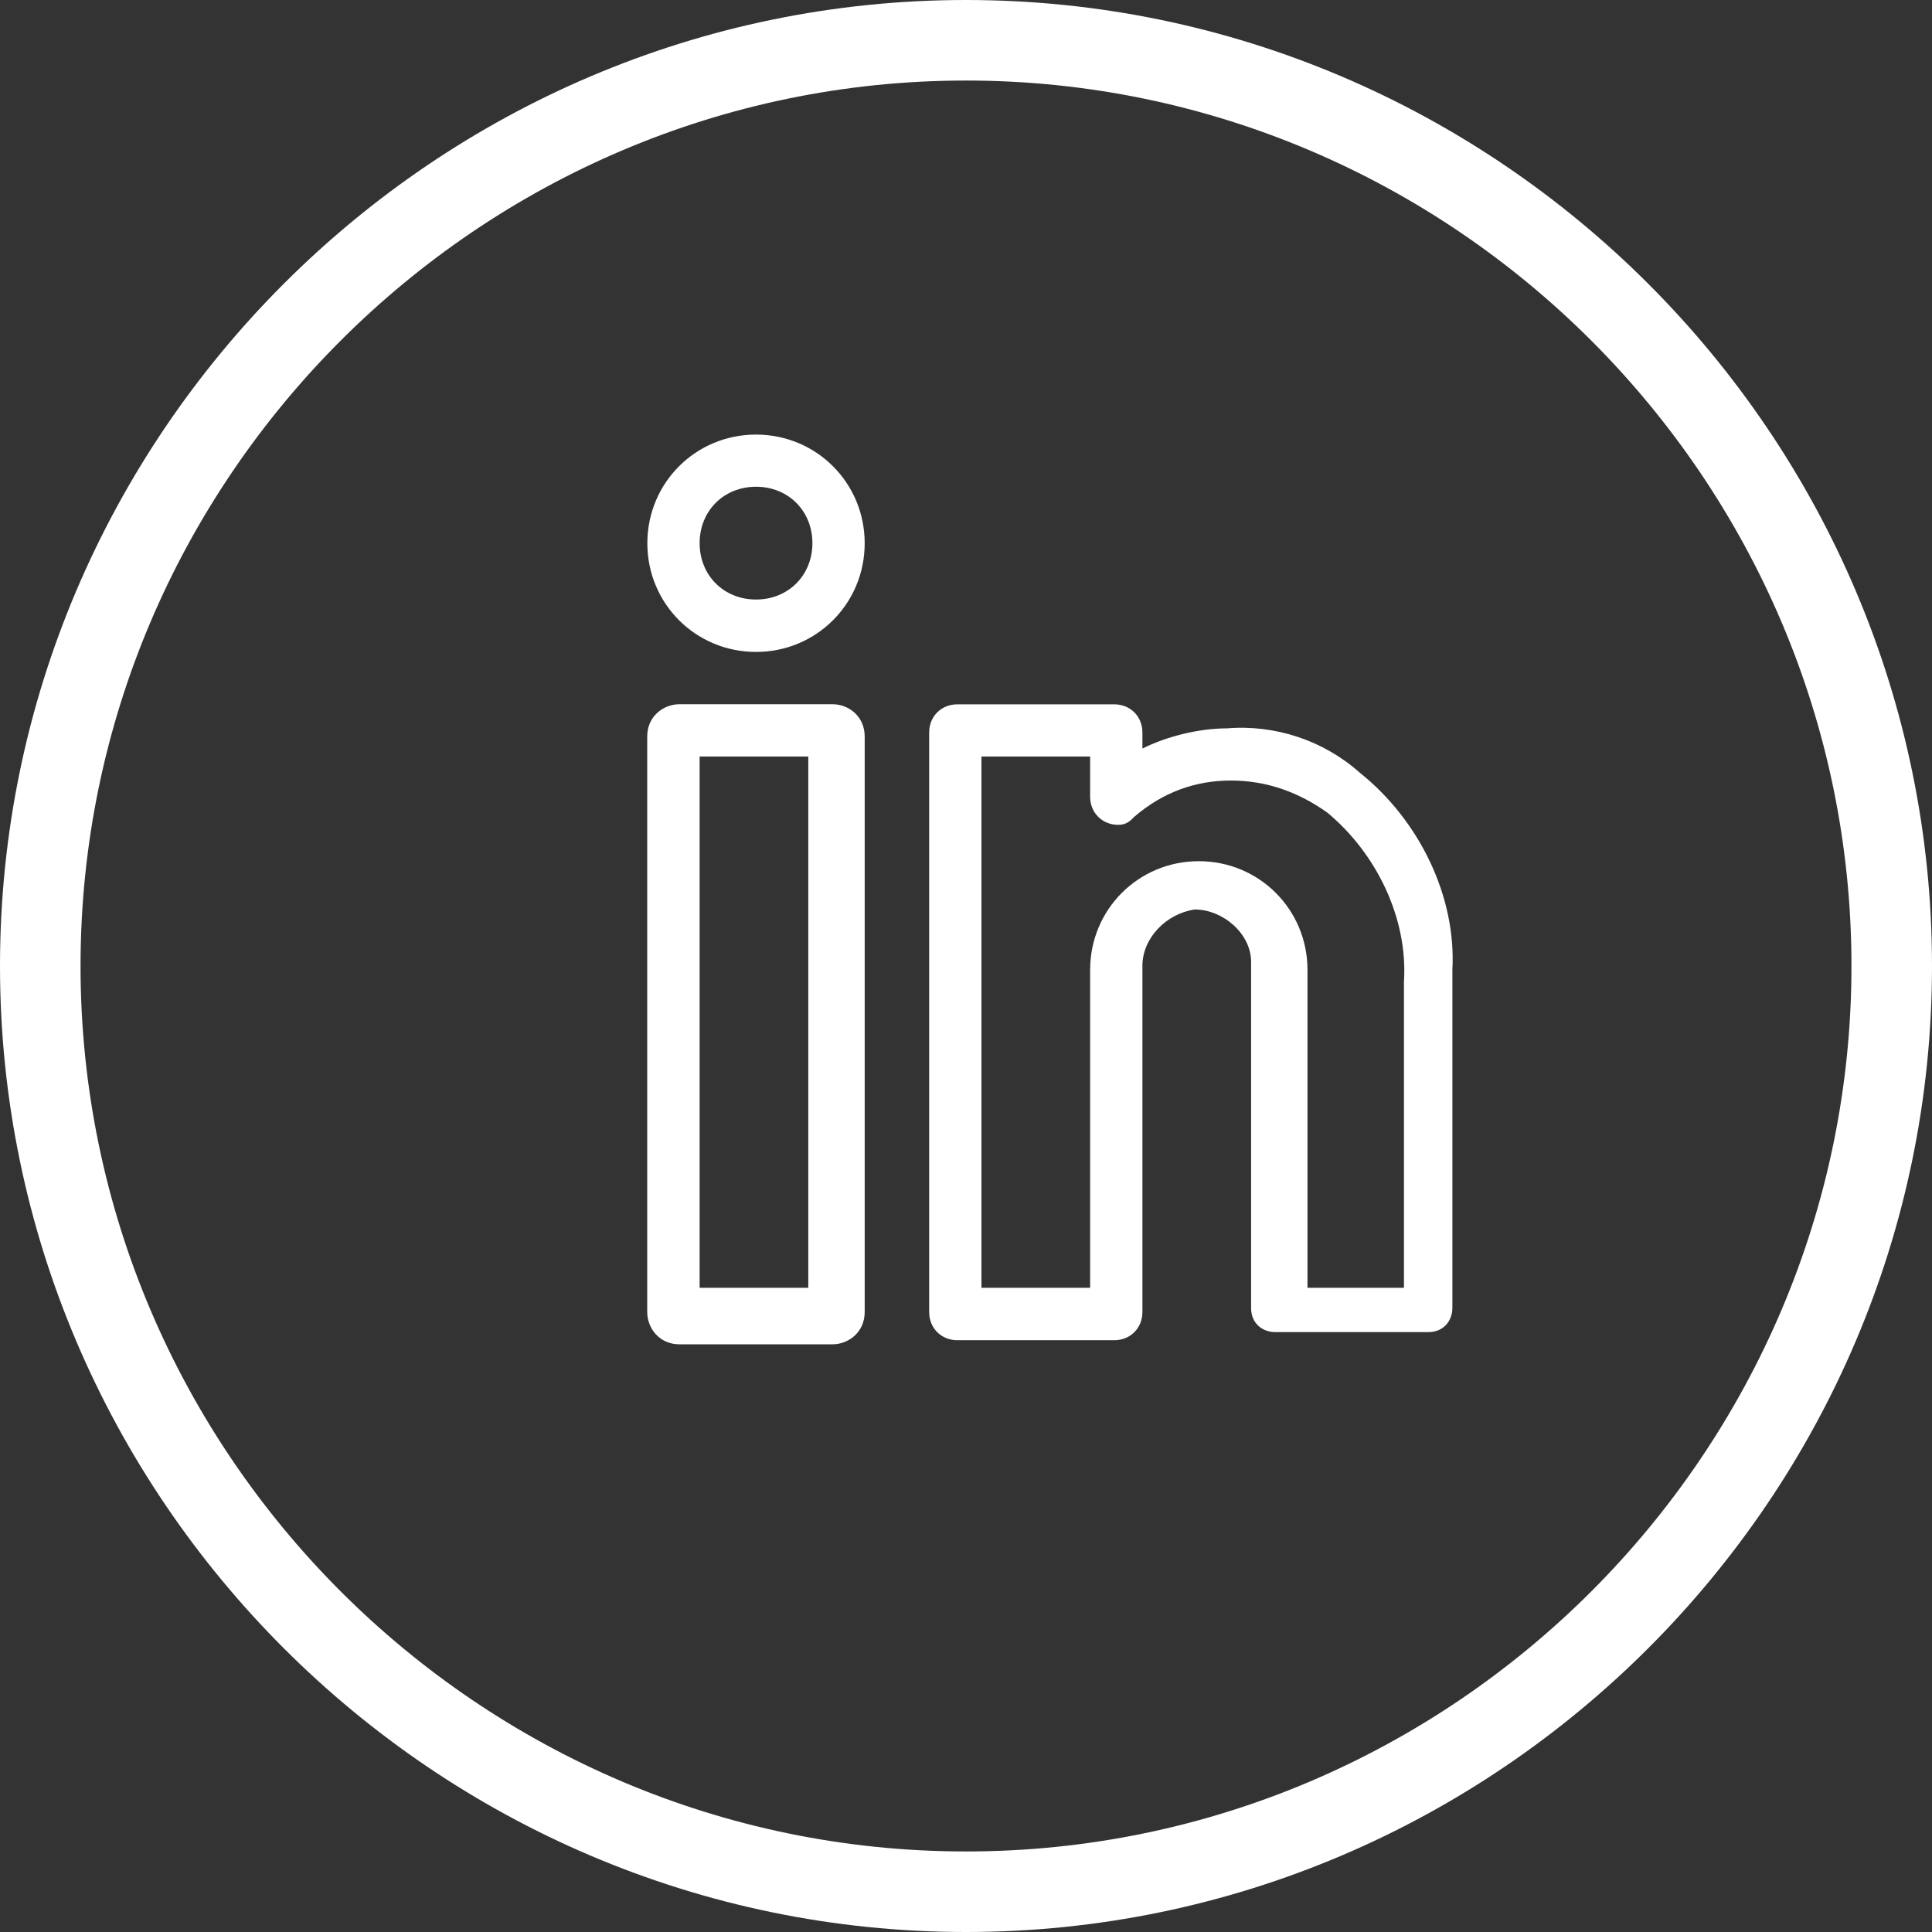 <!-- Generated by IcoMoon.io -->
<svg version="1.1" xmlns="http://www.w3.org/2000/svg" width="16" height="16" viewBox="0 0 16 16">
<rect x="0" y="0" width="16" height="16" fill="#333333" stroke="none"/>
<title>linkedin-gray</title>
<path fill="#ffffff" d="M6.894 5.832h-1.267c-0.133 0-0.267 0.1-0.267 0.267 0 0 0 0 0 0v4.767c0 0.133 0.1 0.267 0.267 0.267h1.267c0.133 0 0.267-0.1 0.267-0.267v-4.767c0-0.167-0.133-0.267-0.267-0.267zM6.694 10.665h-0.9v-4.4h0.9v4.4z"></path>
<path fill="#ffffff" d="M6.261 3.599c-0.5 0-0.9 0.4-0.9 0.9s0.4 0.9 0.9 0.9 0.9-0.4 0.9-0.9v0c0-0.5-0.4-0.9-0.9-0.9zM6.261 4.965c-0.267 0-0.467-0.2-0.467-0.467s0.2-0.467 0.467-0.467c0.267 0 0.467 0.2 0.467 0.467 0 0 0 0 0 0 0 0.267-0.2 0.467-0.467 0.467z"></path>
<path fill="#ffffff" d="M11.261 6.399c-0.3-0.267-0.7-0.4-1.1-0.367-0.233 0-0.5 0.067-0.7 0.167v-0.133c0-0.133-0.1-0.233-0.233-0.233v0h-1.3c-0.133 0-0.233 0.1-0.233 0.233v0 4.8c0 0.133 0.1 0.233 0.233 0.233v0h1.3c0.133 0 0.233-0.1 0.233-0.233v-2.867c0-0.233 0.2-0.433 0.433-0.467 0.233 0 0.467 0.2 0.467 0.433 0 0 0 0 0 0v2.867c0 0.133 0.1 0.2 0.2 0.2h1.267c0.133 0 0.2-0.1 0.2-0.2v-2.8c0.033-0.6-0.267-1.233-0.767-1.633zM11.628 10.665h-0.8v-2.633c0-0.5-0.4-0.9-0.9-0.9s-0.9 0.4-0.9 0.9v2.633h-0.9v-4.4h0.9v0.333c0 0.133 0.1 0.233 0.233 0.233 0.067 0 0.1-0.033 0.133-0.067 0.233-0.2 0.5-0.3 0.8-0.3s0.567 0.1 0.8 0.267c0.4 0.333 0.667 0.867 0.633 1.4v2.533z"></path>
<path fill="#ffffff" d="M8 16c-4.4 0-8-3.6-8-8s3.6-8 8-8 8 3.6 8 8-3.6 8-8 8zM8 0.667c-4.033 0-7.333 3.3-7.333 7.333s3.3 7.333 7.333 7.333 7.333-3.3 7.333-7.333-3.3-7.333-7.333-7.333z"></path>
</svg>
